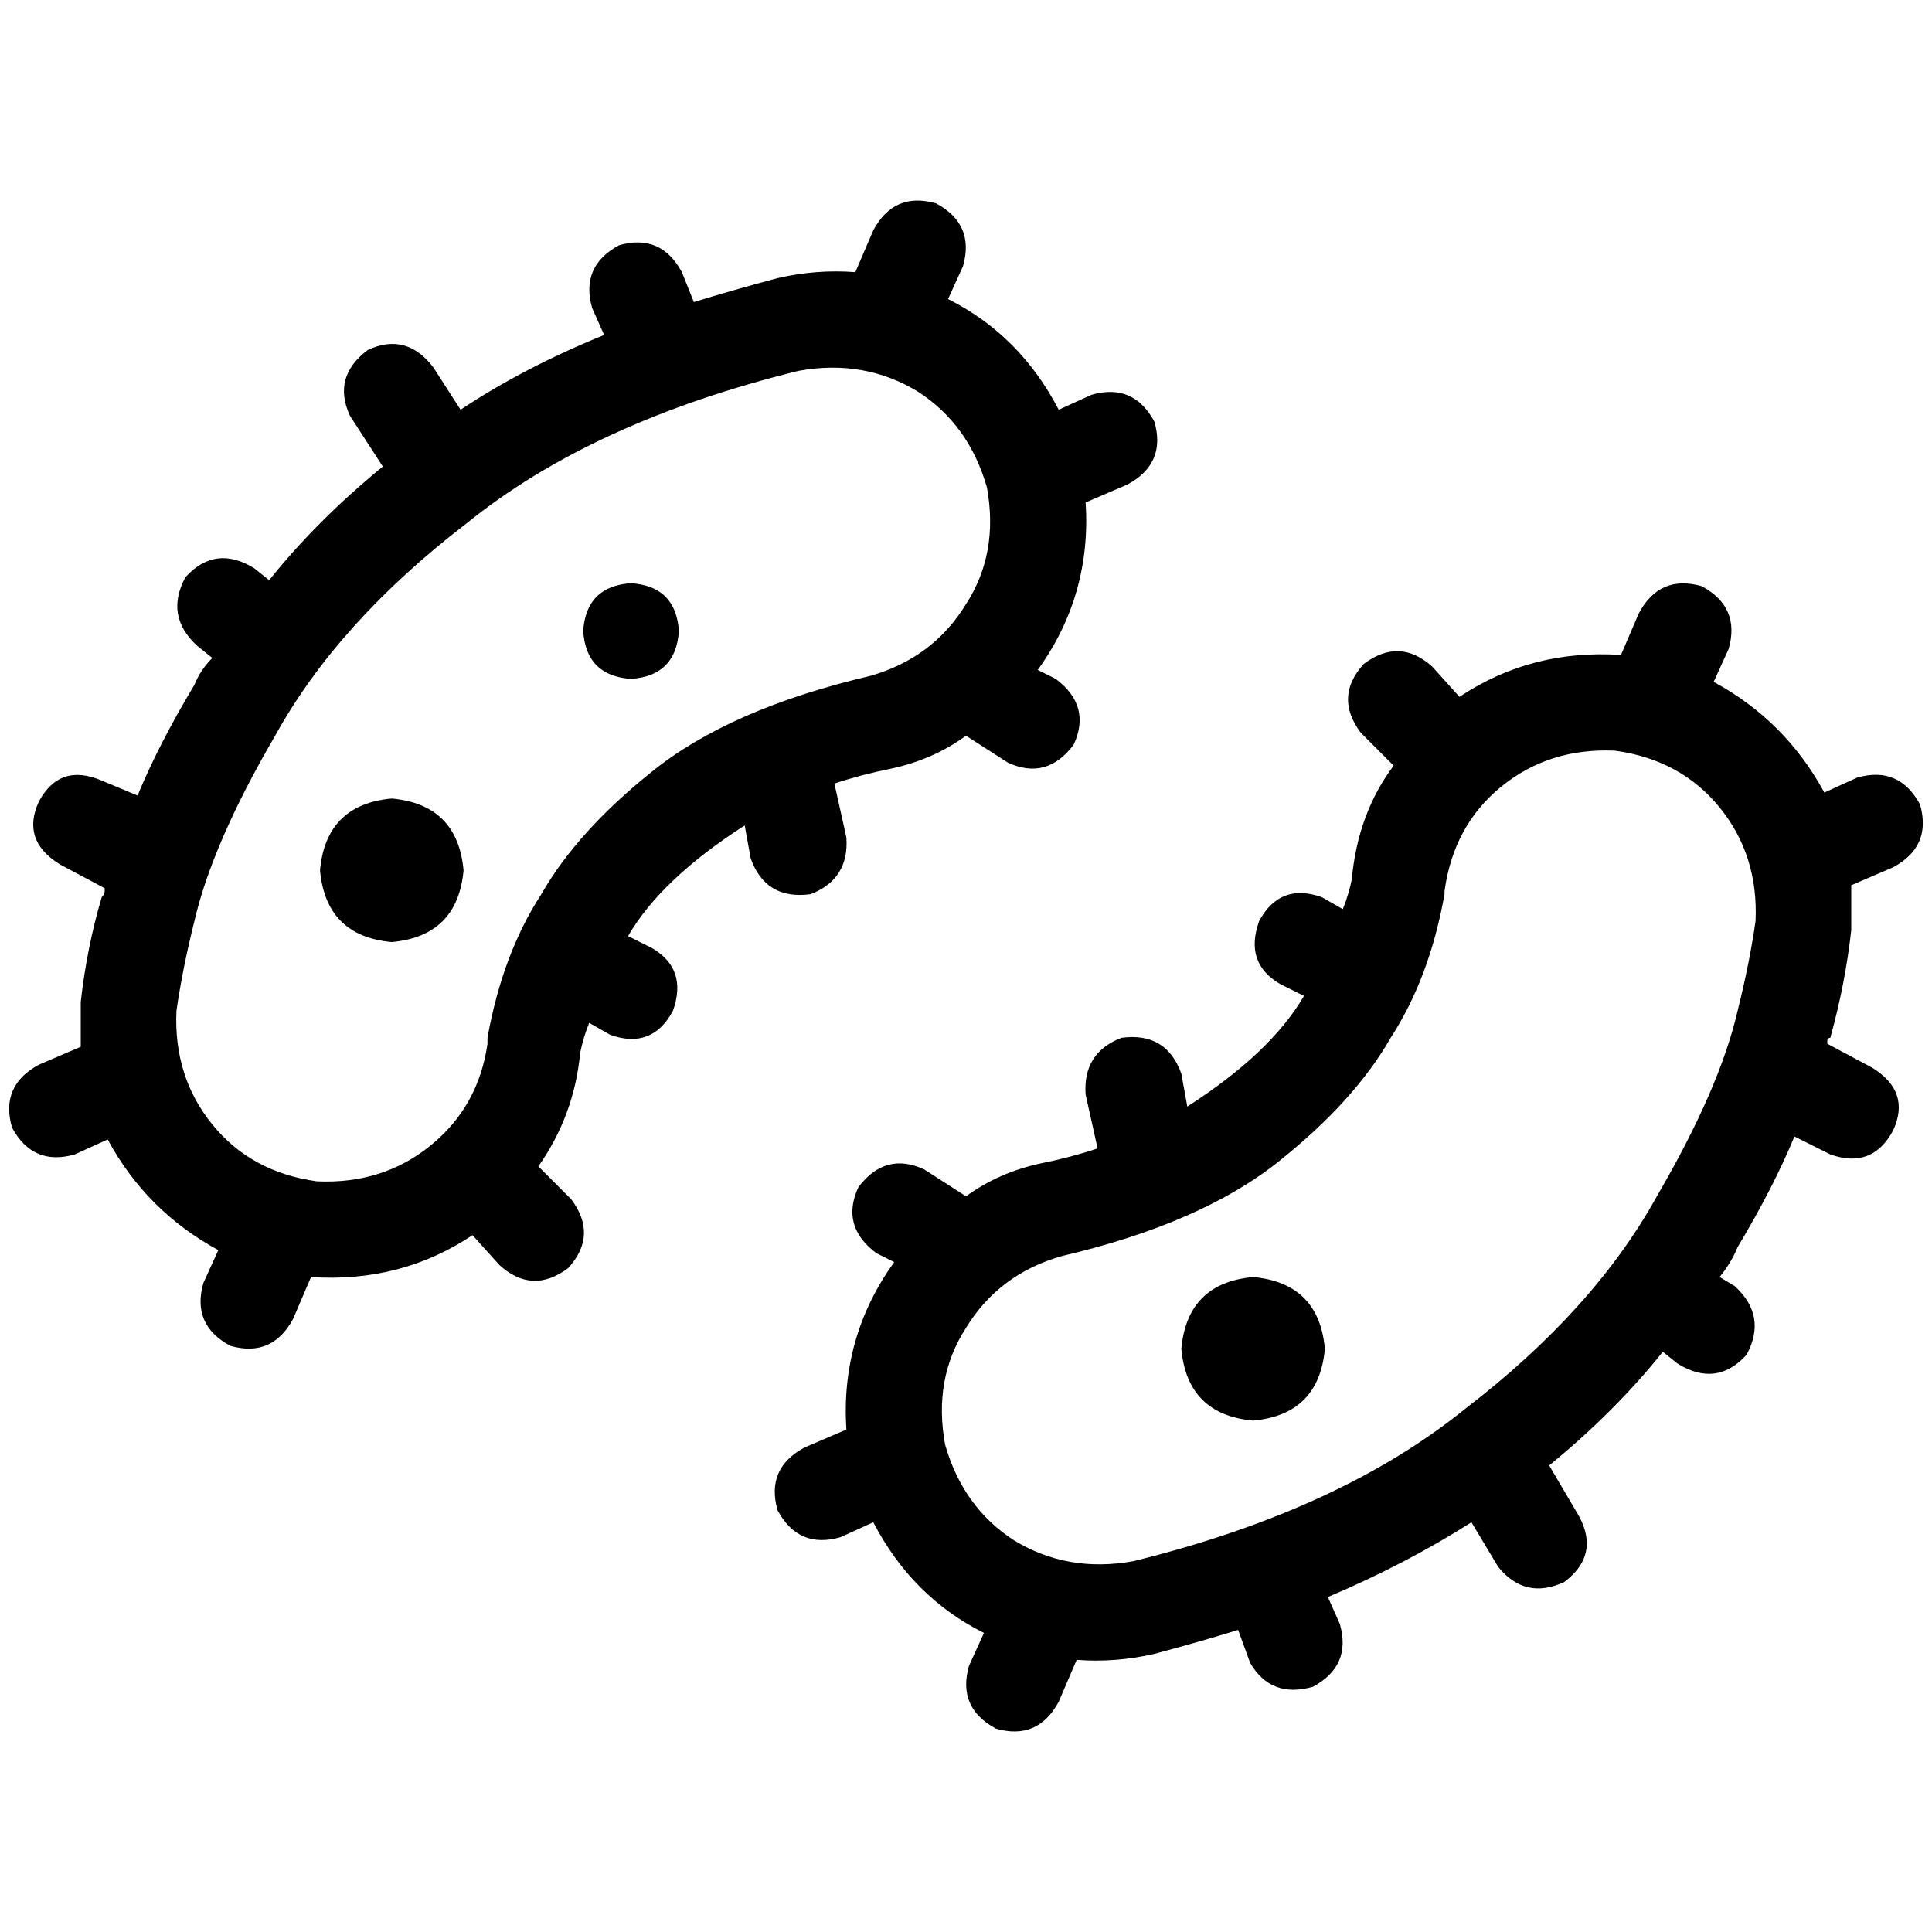<svg xmlns="http://www.w3.org/2000/svg" viewBox="0 0 512 512">
  <path d="M 248.074 53.895 Q 258.378 59.443 255.207 70.539 L 251.245 79.257 L 251.245 79.257 Q 270.266 88.768 280.57 108.582 L 289.288 104.619 L 289.288 104.619 Q 300.384 101.449 305.932 111.752 Q 309.102 122.848 298.799 128.396 L 287.703 133.152 L 287.703 133.152 Q 289.288 157.721 275.022 177.536 L 279.777 179.913 L 279.777 179.913 Q 289.288 187.046 284.533 197.35 Q 277.399 206.861 267.096 202.105 L 256 194.972 L 256 194.972 Q 247.282 201.313 236.186 203.69 Q 228.26 205.276 221.127 207.653 L 224.297 221.92 L 224.297 221.92 Q 225.09 233.015 214.786 236.978 Q 202.898 238.563 198.935 227.467 L 197.35 218.749 L 197.35 218.749 Q 175.158 233.015 166.44 248.074 L 172.78 251.245 L 172.78 251.245 Q 182.291 256.793 178.328 267.889 Q 172.78 278.192 161.684 274.229 L 156.136 271.059 L 156.136 271.059 Q 154.551 275.022 153.759 278.985 Q 152.173 295.628 142.663 309.102 L 151.381 317.82 L 151.381 317.82 Q 158.514 327.331 150.588 336.05 Q 141.077 343.183 132.359 335.257 L 125.226 327.331 L 125.226 327.331 Q 106.204 340.012 82.427 338.427 L 77.672 349.523 L 77.672 349.523 Q 72.124 359.827 61.028 356.656 Q 50.724 351.108 53.895 340.012 L 57.858 331.294 L 57.858 331.294 Q 38.836 320.991 28.533 301.969 L 19.814 305.932 L 19.814 305.932 Q 8.718 309.102 3.17 298.799 Q 0 287.703 10.303 282.155 L 21.399 277.399 L 21.399 277.399 Q 21.399 271.851 21.399 265.511 Q 22.985 251.245 26.947 237.771 Q 27.74 236.978 27.74 236.186 Q 27.74 236.186 27.74 235.393 L 15.851 229.053 L 15.851 229.053 Q 5.548 222.712 10.303 212.409 Q 15.851 202.105 26.947 206.861 L 36.458 210.824 L 36.458 210.824 Q 42.006 197.35 51.517 181.498 Q 53.102 177.536 56.272 174.365 L 52.31 171.195 L 52.31 171.195 Q 43.591 163.269 49.139 152.966 Q 57.065 144.248 67.368 150.588 L 71.331 153.759 L 71.331 153.759 Q 84.012 137.907 101.449 123.641 L 92.731 110.167 L 92.731 110.167 Q 87.975 99.864 97.486 92.731 Q 107.789 87.975 114.923 97.486 L 122.056 108.582 L 122.056 108.582 Q 138.7 97.486 160.099 88.768 L 156.929 81.635 L 156.929 81.635 Q 153.759 70.539 164.062 64.991 Q 175.158 61.82 180.706 72.124 L 183.876 80.05 L 183.876 80.05 Q 194.18 76.879 206.068 73.709 Q 216.372 71.331 226.675 72.124 L 231.43 61.028 L 231.43 61.028 Q 236.978 50.724 248.074 53.895 L 248.074 53.895 Z M 154.551 167.232 Q 155.344 155.344 167.232 154.551 Q 179.121 155.344 179.913 167.232 Q 179.121 179.121 167.232 179.913 Q 155.344 179.121 154.551 167.232 L 154.551 167.232 Z M 103.827 211.616 Q 121.263 213.201 122.848 230.638 Q 121.263 248.074 103.827 249.659 Q 86.39 248.074 84.805 230.638 Q 86.39 213.201 103.827 211.616 L 103.827 211.616 Z M 129.189 276.607 Q 129.189 275.814 129.189 275.814 L 129.189 275.814 L 129.189 275.814 Q 129.189 275.814 129.189 275.022 Q 133.152 252.83 143.455 236.978 Q 152.966 220.334 172.78 204.483 Q 193.387 187.839 230.638 179.121 Q 247.282 174.365 256 160.099 Q 264.718 146.625 261.548 129.189 Q 256.793 112.545 243.319 103.827 Q 229.053 95.108 211.616 98.279 Q 156.929 111.752 123.641 138.7 Q 89.56 164.854 72.916 194.972 Q 56.272 223.505 51.517 244.111 Q 48.347 256.793 46.762 267.889 Q 45.969 285.325 56.272 298.006 Q 66.576 310.687 84.012 313.065 Q 101.449 313.858 114.13 303.554 Q 126.811 293.251 129.189 276.607 L 129.189 276.607 Z M 256.793 441.461 L 260.755 432.743 L 256.793 441.461 L 260.755 432.743 Q 241.734 423.232 231.43 403.418 L 222.712 407.381 L 222.712 407.381 Q 211.616 410.551 206.068 400.248 Q 202.898 389.152 213.201 383.604 L 224.297 378.848 L 224.297 378.848 Q 222.712 354.279 236.978 334.464 L 232.223 332.087 L 232.223 332.087 Q 222.712 324.954 227.467 314.65 Q 234.601 305.139 244.904 309.895 L 256 317.028 L 256 317.028 Q 264.718 310.687 275.814 308.31 Q 283.74 306.724 290.873 304.347 L 287.703 290.08 L 287.703 290.08 Q 286.91 278.985 297.214 275.022 Q 309.102 273.437 313.065 284.533 L 314.65 293.251 L 314.65 293.251 Q 336.842 278.985 345.56 263.926 L 339.22 260.755 L 339.22 260.755 Q 329.709 255.207 333.672 244.111 Q 339.22 233.808 350.316 237.771 L 355.864 240.941 L 355.864 240.941 Q 357.449 236.978 358.241 233.015 Q 359.827 215.579 369.337 202.898 L 360.619 194.18 L 360.619 194.18 Q 353.486 184.669 361.412 175.95 Q 370.923 168.817 379.641 176.743 L 386.774 184.669 L 386.774 184.669 Q 405.796 171.988 429.573 173.573 L 434.328 162.477 L 434.328 162.477 Q 439.876 152.173 450.972 155.344 Q 461.276 160.892 458.105 171.988 L 454.142 180.706 L 454.142 180.706 Q 473.164 191.009 483.467 210.031 L 492.186 206.068 L 492.186 206.068 Q 503.282 202.898 508.83 213.201 Q 512 224.297 501.697 229.845 L 490.601 234.601 L 490.601 234.601 Q 490.601 240.149 490.601 246.489 Q 489.015 260.755 485.053 275.022 Q 484.26 275.022 484.26 275.814 Q 484.26 276.607 484.26 276.607 L 496.149 282.947 L 496.149 282.947 Q 506.452 289.288 501.697 299.591 Q 496.149 309.895 485.053 305.932 L 475.542 301.176 L 475.542 301.176 Q 469.994 314.65 460.483 330.502 Q 458.898 334.464 455.728 338.427 L 459.69 340.805 L 459.69 340.805 Q 468.409 348.731 462.861 359.034 Q 454.935 367.752 444.632 361.412 L 440.669 358.241 L 440.669 358.241 Q 427.988 374.093 410.551 388.359 L 418.477 401.833 L 418.477 401.833 Q 424.025 412.136 414.514 419.269 Q 404.211 424.025 397.077 415.307 L 389.944 403.418 L 389.944 403.418 Q 372.508 414.514 351.901 423.232 L 355.071 430.365 L 355.071 430.365 Q 358.241 441.461 347.938 447.009 Q 336.842 450.18 331.294 440.669 L 328.124 431.95 L 328.124 431.95 Q 317.82 435.121 305.932 438.291 Q 295.628 440.669 285.325 439.876 L 280.57 450.972 L 280.57 450.972 Q 275.022 461.276 263.926 458.105 Q 253.622 452.557 256.793 441.461 L 256.793 441.461 Z M 332.087 376.471 Q 314.65 374.885 313.065 357.449 Q 314.65 340.012 332.087 338.427 Q 349.523 340.012 351.108 357.449 Q 349.523 374.885 332.087 376.471 L 332.087 376.471 Z M 382.811 235.393 Q 382.811 236.186 382.811 236.978 L 382.811 236.978 L 382.811 236.978 Q 382.811 236.978 382.811 236.978 Q 378.848 259.17 368.545 275.022 Q 359.034 291.666 339.22 307.517 Q 318.613 324.161 281.362 332.879 Q 264.718 337.635 256 351.901 Q 247.282 365.375 250.452 382.811 Q 255.207 399.455 268.681 408.173 Q 282.947 416.892 300.384 413.721 Q 355.071 400.248 388.359 373.3 Q 422.44 347.146 439.084 317.028 Q 455.728 288.495 460.483 267.889 Q 463.653 255.207 465.238 244.111 Q 466.031 226.675 455.728 213.994 Q 445.424 201.313 427.988 198.935 Q 410.551 198.142 397.87 208.446 Q 385.189 218.749 382.811 236.186 L 382.811 235.393 Z" />
</svg>